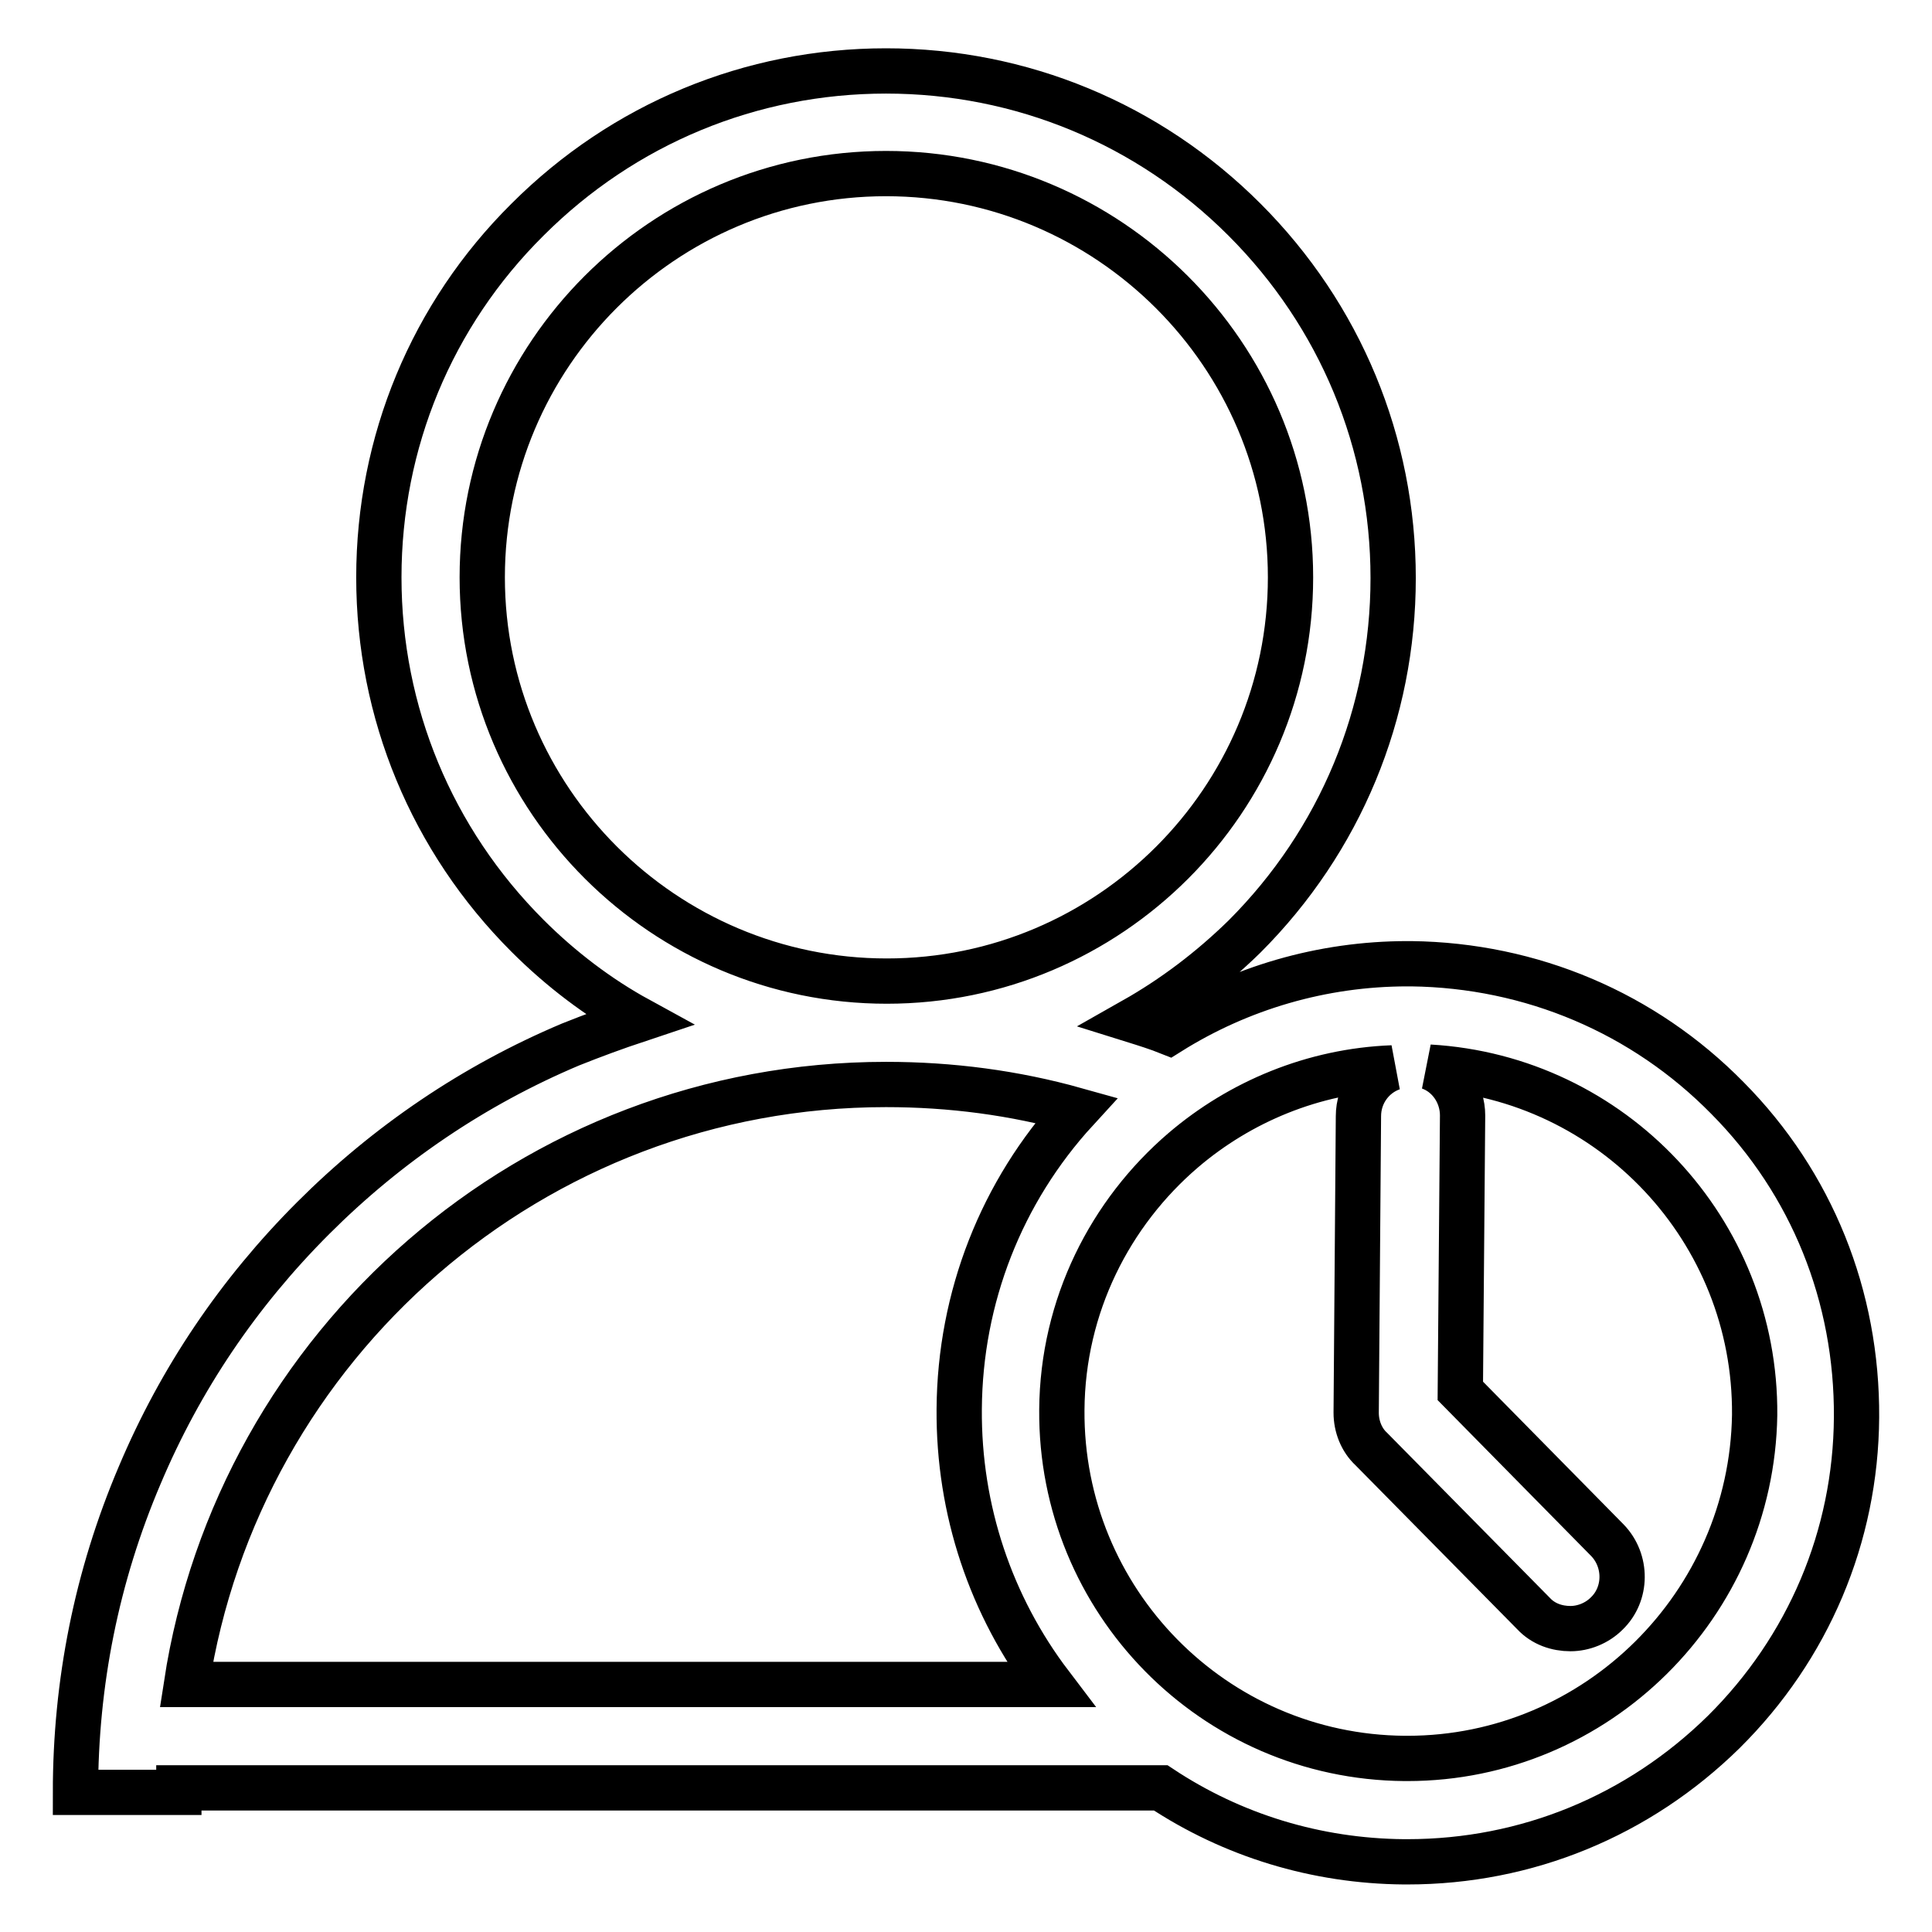 <?xml version="1.0" encoding="utf-8"?>
<!-- Svg Vector Icons : http://www.onlinewebfonts.com/icon -->
<!DOCTYPE svg PUBLIC "-//W3C//DTD SVG 1.1//EN" "http://www.w3.org/Graphics/SVG/1.1/DTD/svg11.dtd">
<svg version="1.1" xmlns="http://www.w3.org/2000/svg" xmlns:xlink="http://www.w3.org/1999/xlink" x="0px" y="0px" viewBox="0 0 256 256" enable-background="new 0 0 256 256" xml:space="preserve">
<g> <path stroke-width="6" fill-opacity="0" stroke="#000000"  d="M228.9,145.5c-11.1-11.3-26-17.6-41.9-17.8c-0.2,0-0.3,0-0.5,0c-11.3,0-22.2,3.2-31.6,9.1 c-1.5-0.6-3.1-1.1-4.7-1.6c5.3-3,10.2-6.7,14.7-11.1c12.7-12.7,19.7-29.6,19.7-47.5c0-17.9-7-34.8-19.7-47.5 c-12.7-12.7-29.6-19.7-47.5-19.7c-17.9,0-34.8,7-47.5,19.7C57.2,41.7,50.2,58.6,50.2,76.5c0,17.9,7,34.8,19.7,47.5 c4.4,4.4,9.4,8.2,14.7,11.1c-3,1-6,2.1-9,3.3c-12.8,5.4-24.3,13.2-34.1,23c-9.9,9.9-17.6,21.3-23,34.1C12.8,208.9,10,223,10,237.5 h13.7c0-0.2,0-0.4,0-0.6h130.1c9.5,6.3,20.6,9.7,32.2,9.8c0.2,0,0.3,0,0.5,0c15.8,0,30.6-6.1,41.9-17.2 c11.2-11.1,17.5-25.9,17.6-41.7C246.1,171.8,240.1,156.8,228.9,145.5z M63.9,76.5c0-29.5,24-53.5,53.5-53.5S171,47,171,76.5 c0,29.5-24,53.5-53.5,53.5S63.9,106,63.9,76.5z M24.7,223.2c6.9-45,45.8-79.5,92.7-79.5c8.6,0,17,1.1,25.2,3.4 c-9.9,10.8-15.4,24.8-15.5,39.6c-0.1,13.4,4.2,26.1,12.1,36.5H24.7z M186.5,233c-0.1,0-0.3,0-0.4,0c-25.3-0.2-45.6-20.9-45.4-46.2 c0.1-13.8,6.4-26.1,16.1-34.4c0,0,0,0,0,0l0,0c7.5-6.4,17.2-10.5,27.7-10.9c-2.6,0.9-4.5,3.4-4.5,6.4l-0.3,39.3 c0,1.8,0.7,3.6,2,4.8l21.5,21.8c1.3,1.4,3.1,2,4.9,2c1.7,0,3.5-0.7,4.8-2c2.7-2.6,2.7-7,0.1-9.7l-19.5-19.8l0.3-36.5 c0-2.9-1.8-5.5-4.4-6.4c24.2,1.4,43.3,21.6,43.1,46.1C232.1,212.6,211.6,233,186.5,233z"/></g>
</svg>